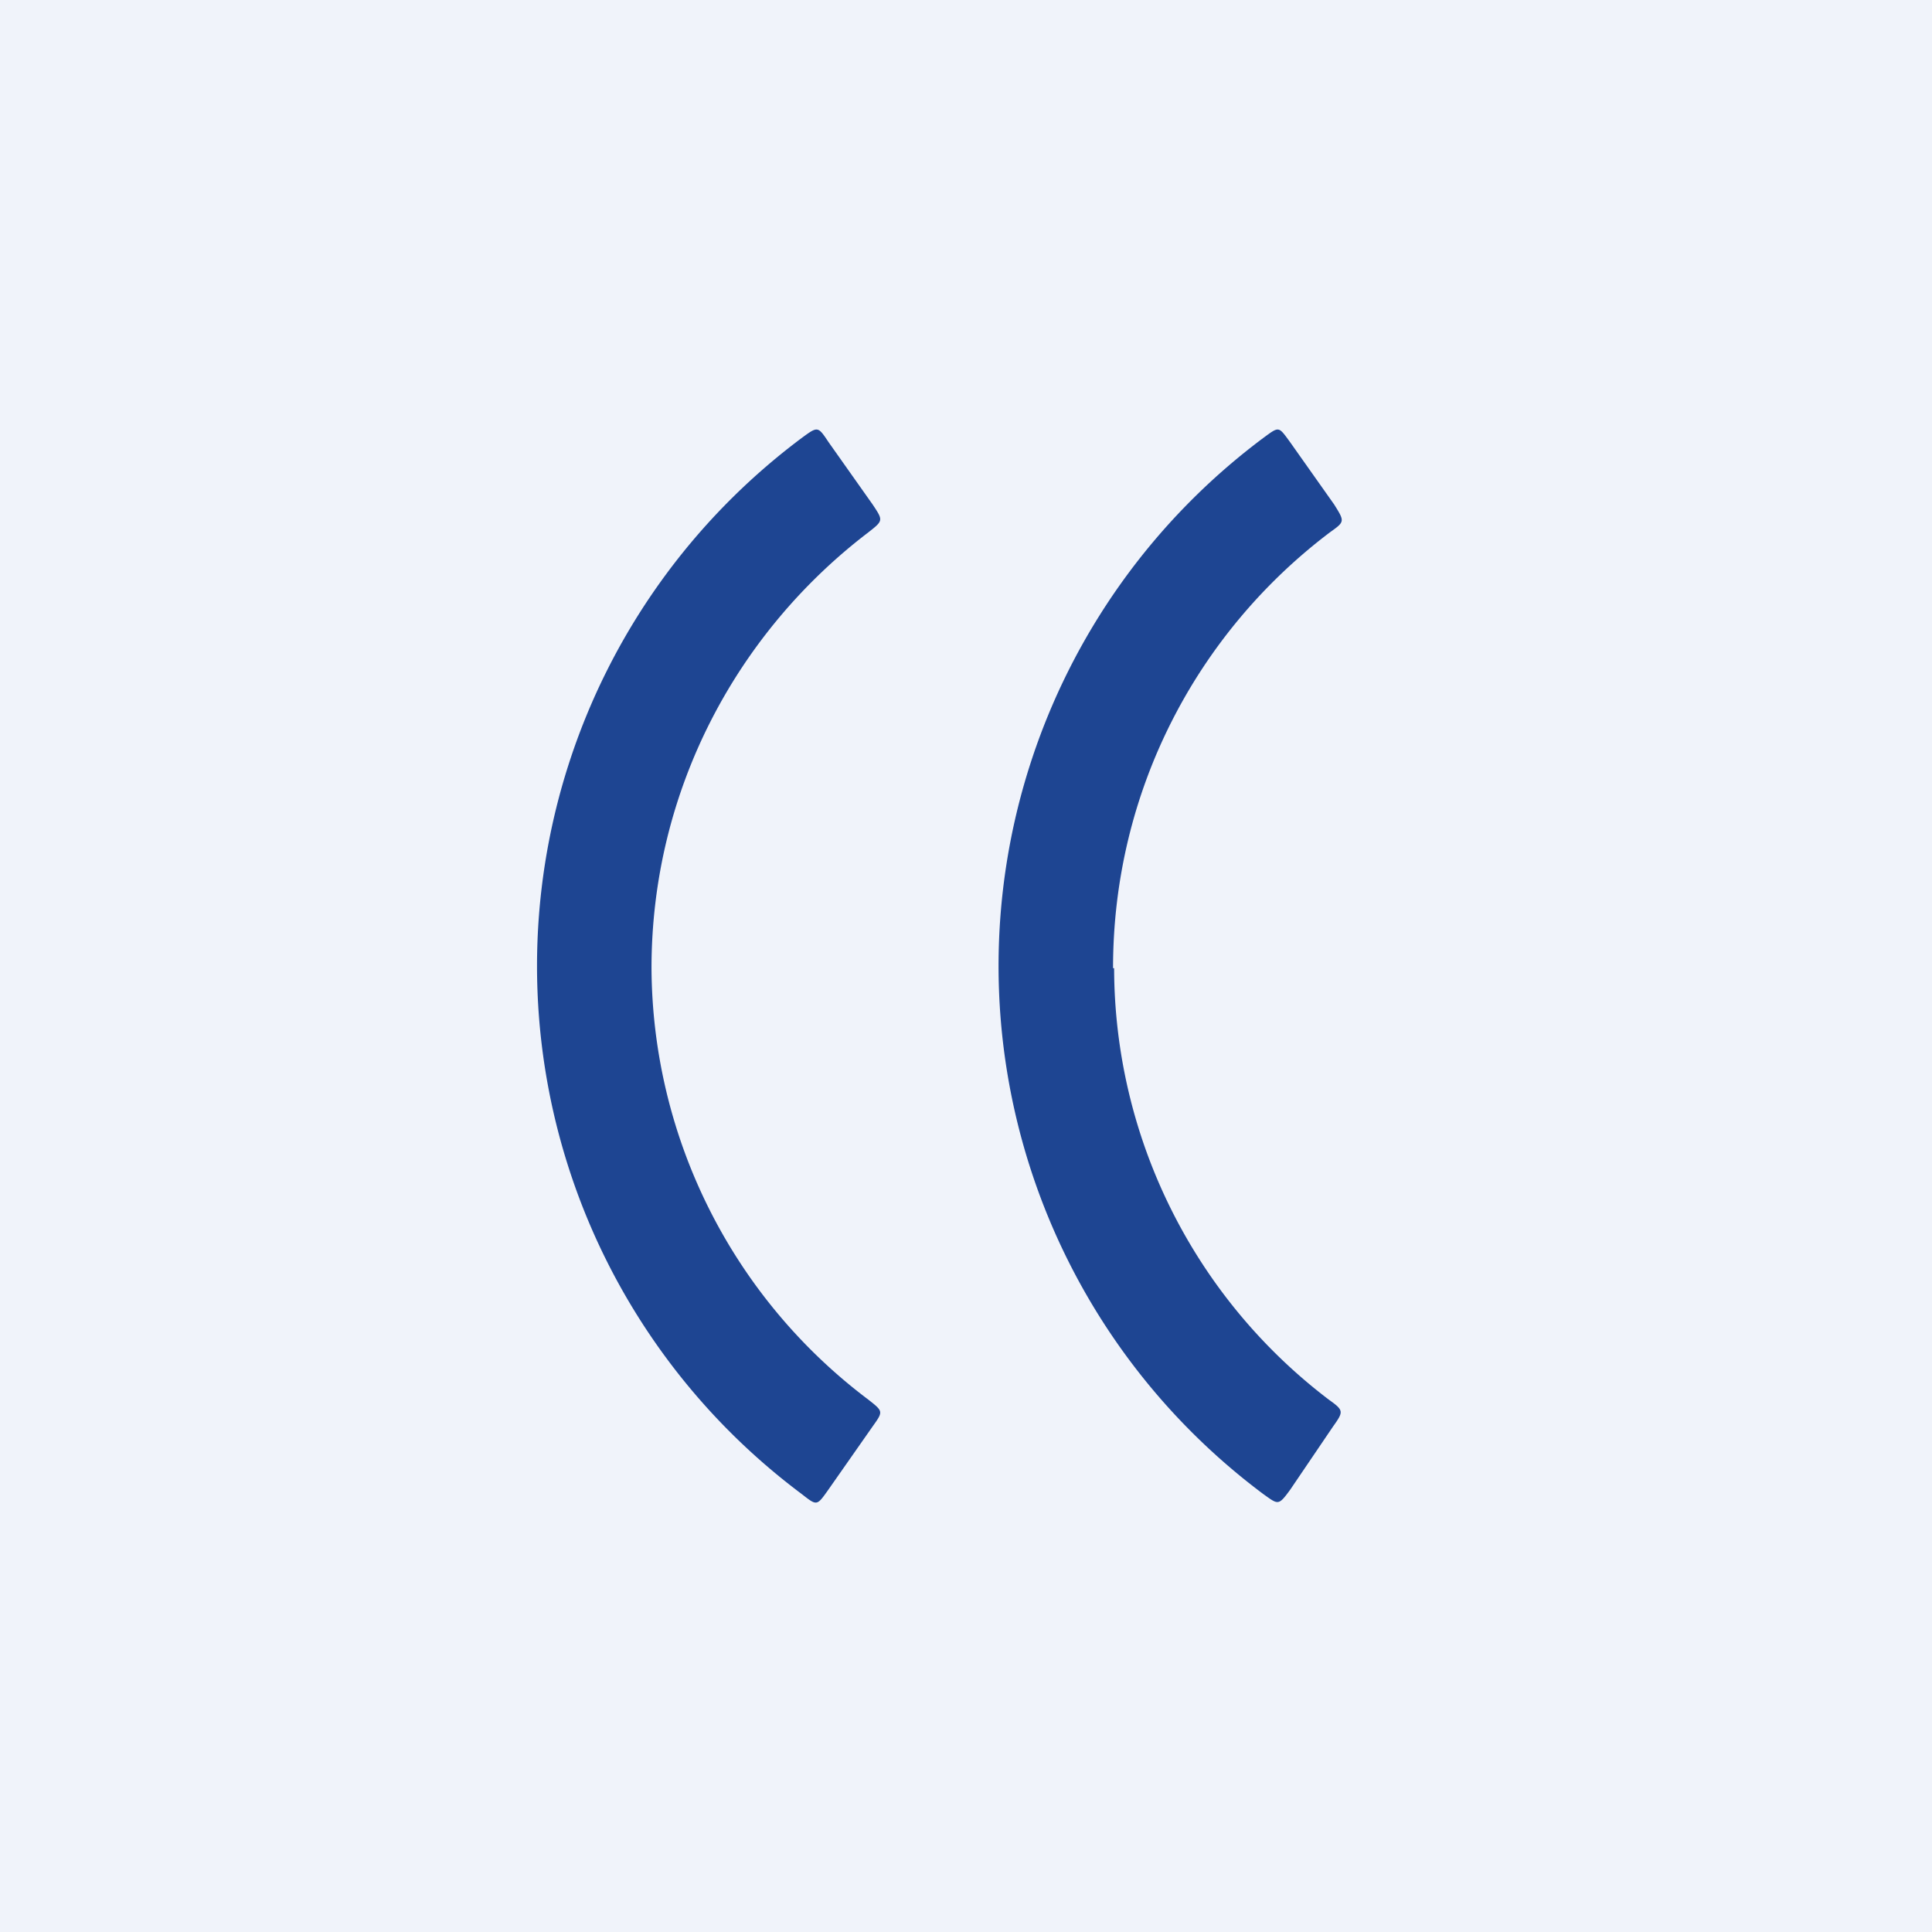 <!-- by TradingView --><svg xmlns="http://www.w3.org/2000/svg" width="18" height="18"><path fill="#F0F3FA" d="M0 0h18v18H0z"/><path d="M10.37 9.02c0-1.66.79-3.13 2.02-4.06.14-.1.14-.1.04-.26l-.41-.58c-.11-.15-.1-.15-.25-.04a6.14 6.14 0 000 9.84c.14.1.14.11.25-.04l.4-.59c.1-.14.1-.15-.04-.25a5.06 5.06 0 01-2-4.02zm-4.3 0c0-1.66.8-3.13 2.02-4.06.14-.11.14-.11.04-.26l-.41-.58c-.1-.15-.1-.15-.25-.04a6.14 6.14 0 000 9.84c.14.11.14.11.24-.03l.42-.6c.1-.14.1-.14-.04-.25a5.06 5.06 0 01-2.02-4.02z" fill="#1E4592"/></svg>